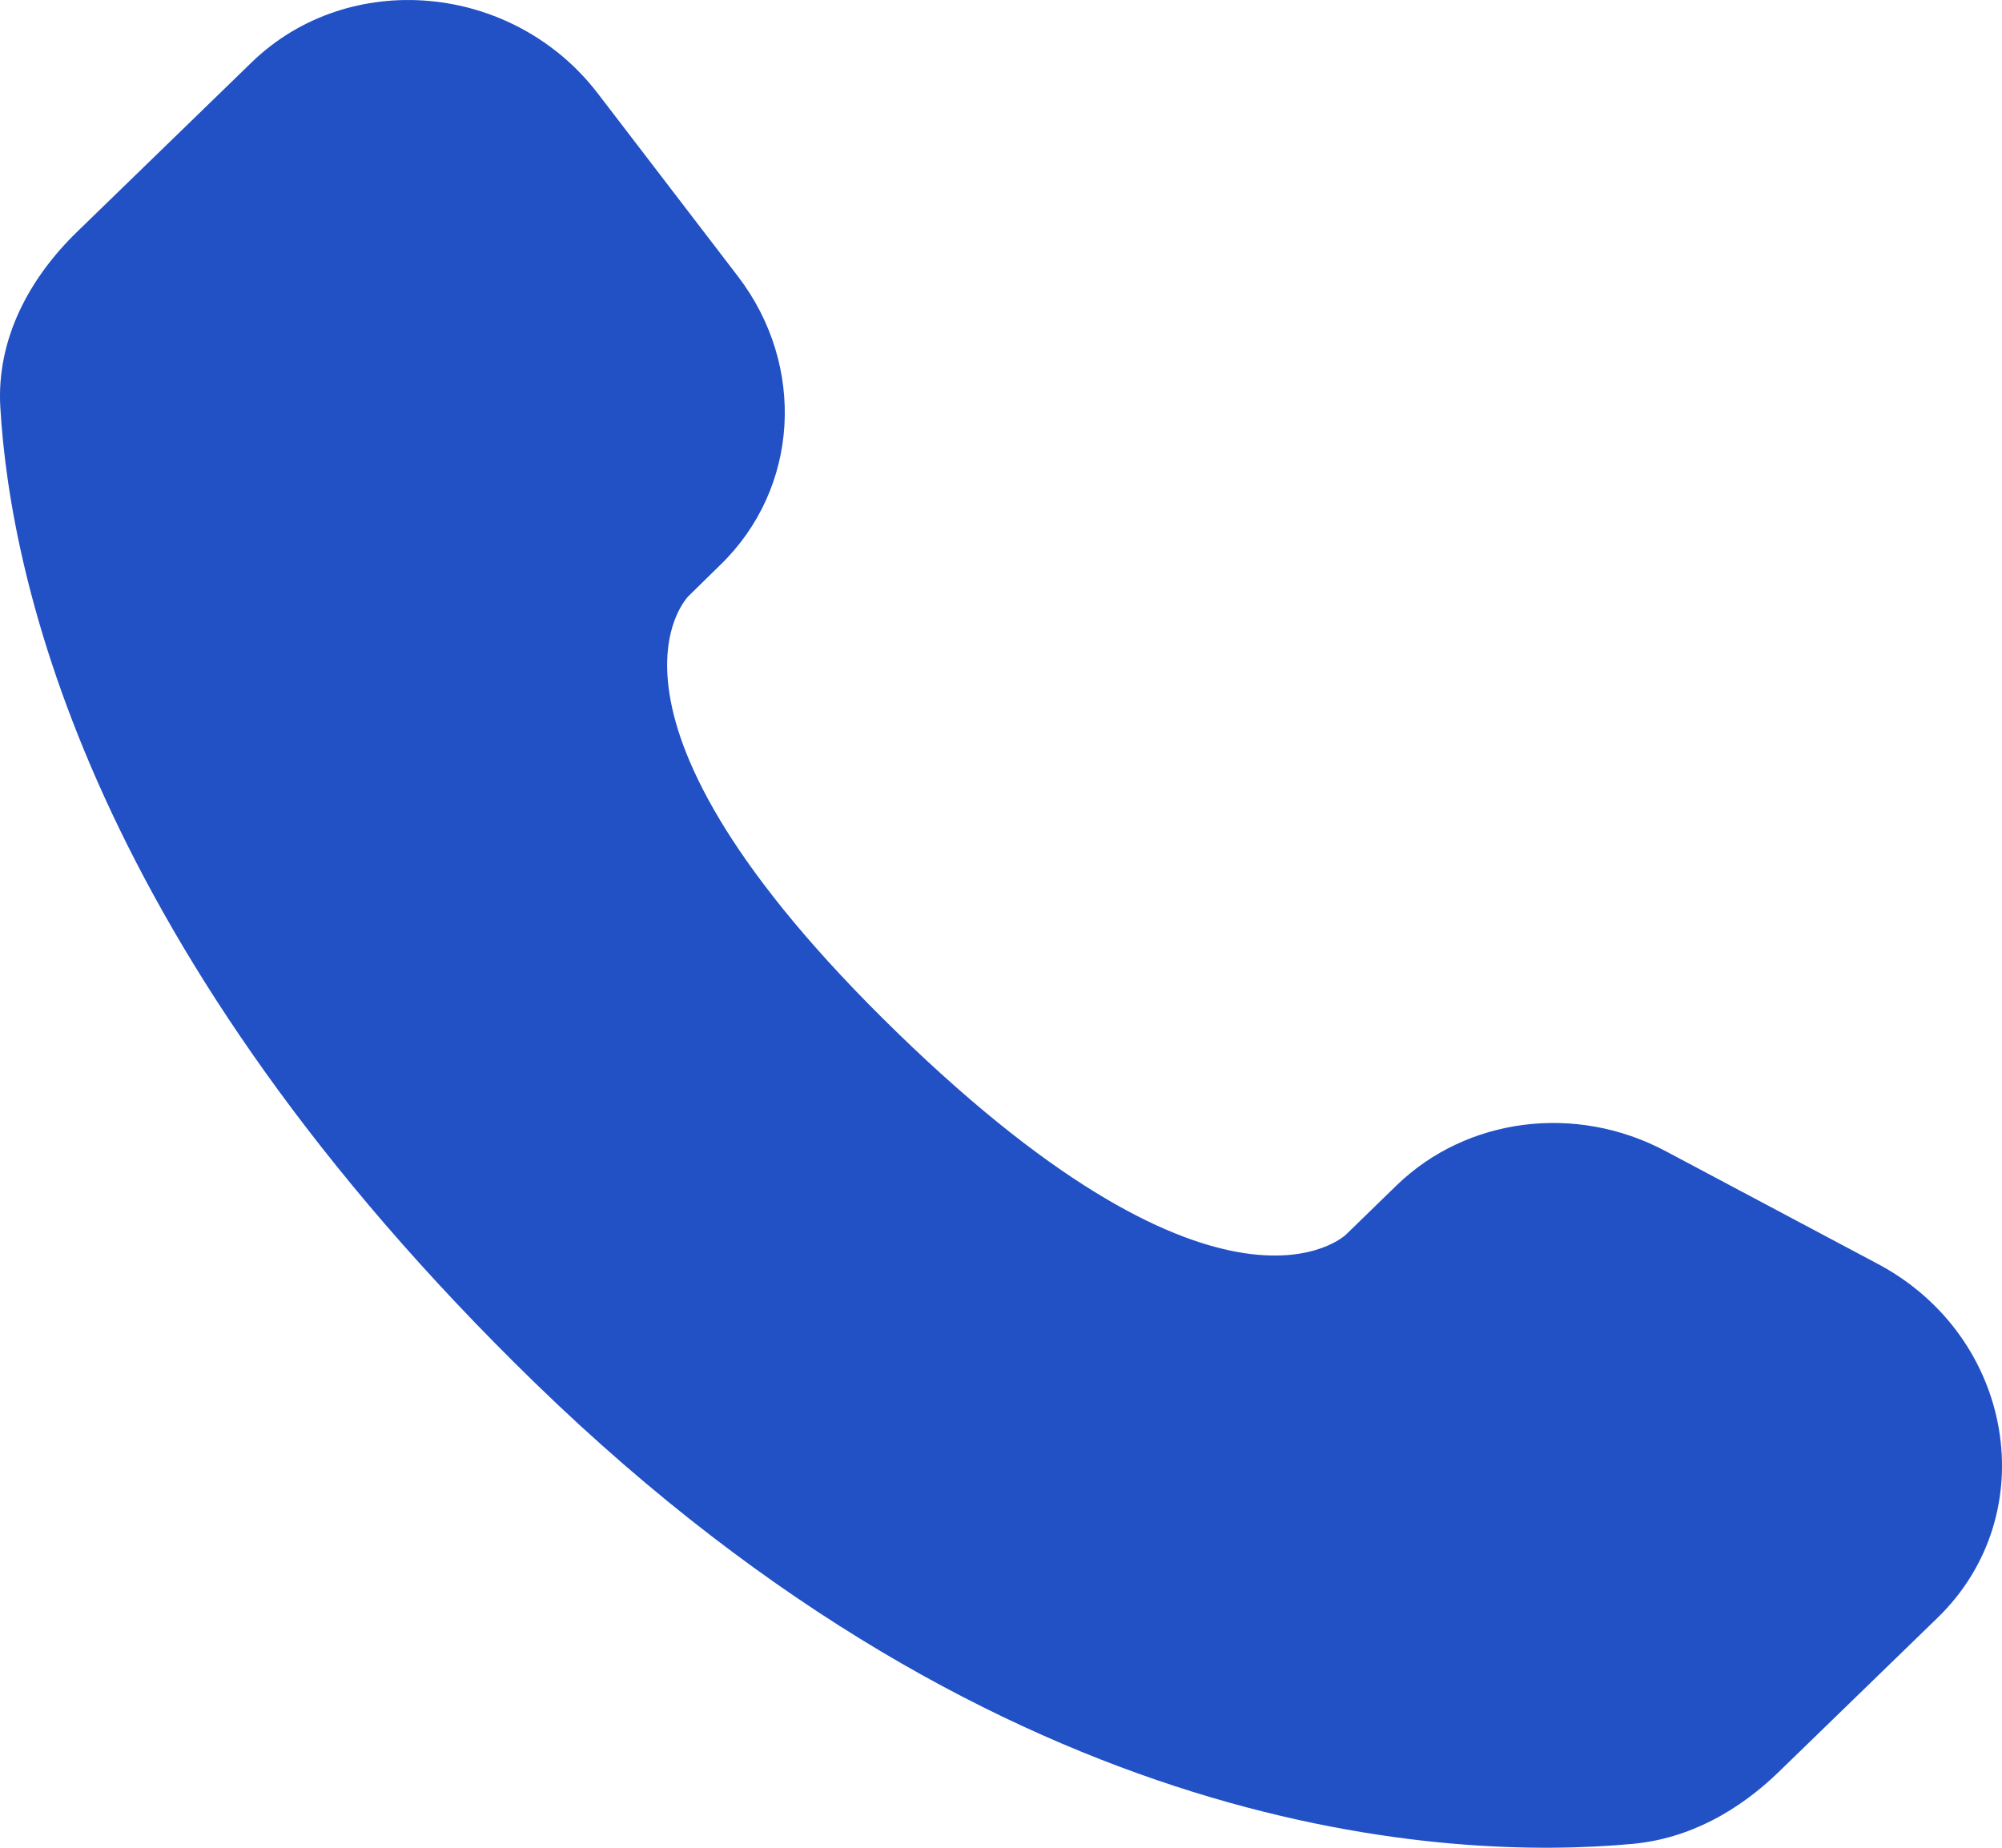 <?xml version="1.0" encoding="UTF-8"?> <svg xmlns="http://www.w3.org/2000/svg" width="13" height="12" viewBox="0 0 13 12" fill="none"><path d="M9.069 7.698L8.74 8.018C8.74 8.018 7.958 8.778 5.824 6.704C3.69 4.63 4.472 3.87 4.472 3.87L4.678 3.668C5.189 3.173 5.237 2.377 4.792 1.795L3.882 0.607C3.33 -0.113 2.265 -0.208 1.633 0.406L0.499 1.507C0.186 1.812 -0.023 2.206 0.002 2.644C0.067 3.764 0.586 6.173 3.477 8.984C6.545 11.964 9.423 12.083 10.599 11.975C10.972 11.941 11.295 11.757 11.556 11.502L12.582 10.506C13.275 9.833 13.08 8.679 12.193 8.208L10.814 7.475C10.232 7.166 9.524 7.257 9.069 7.698Z" fill="#2151C5"></path></svg> 